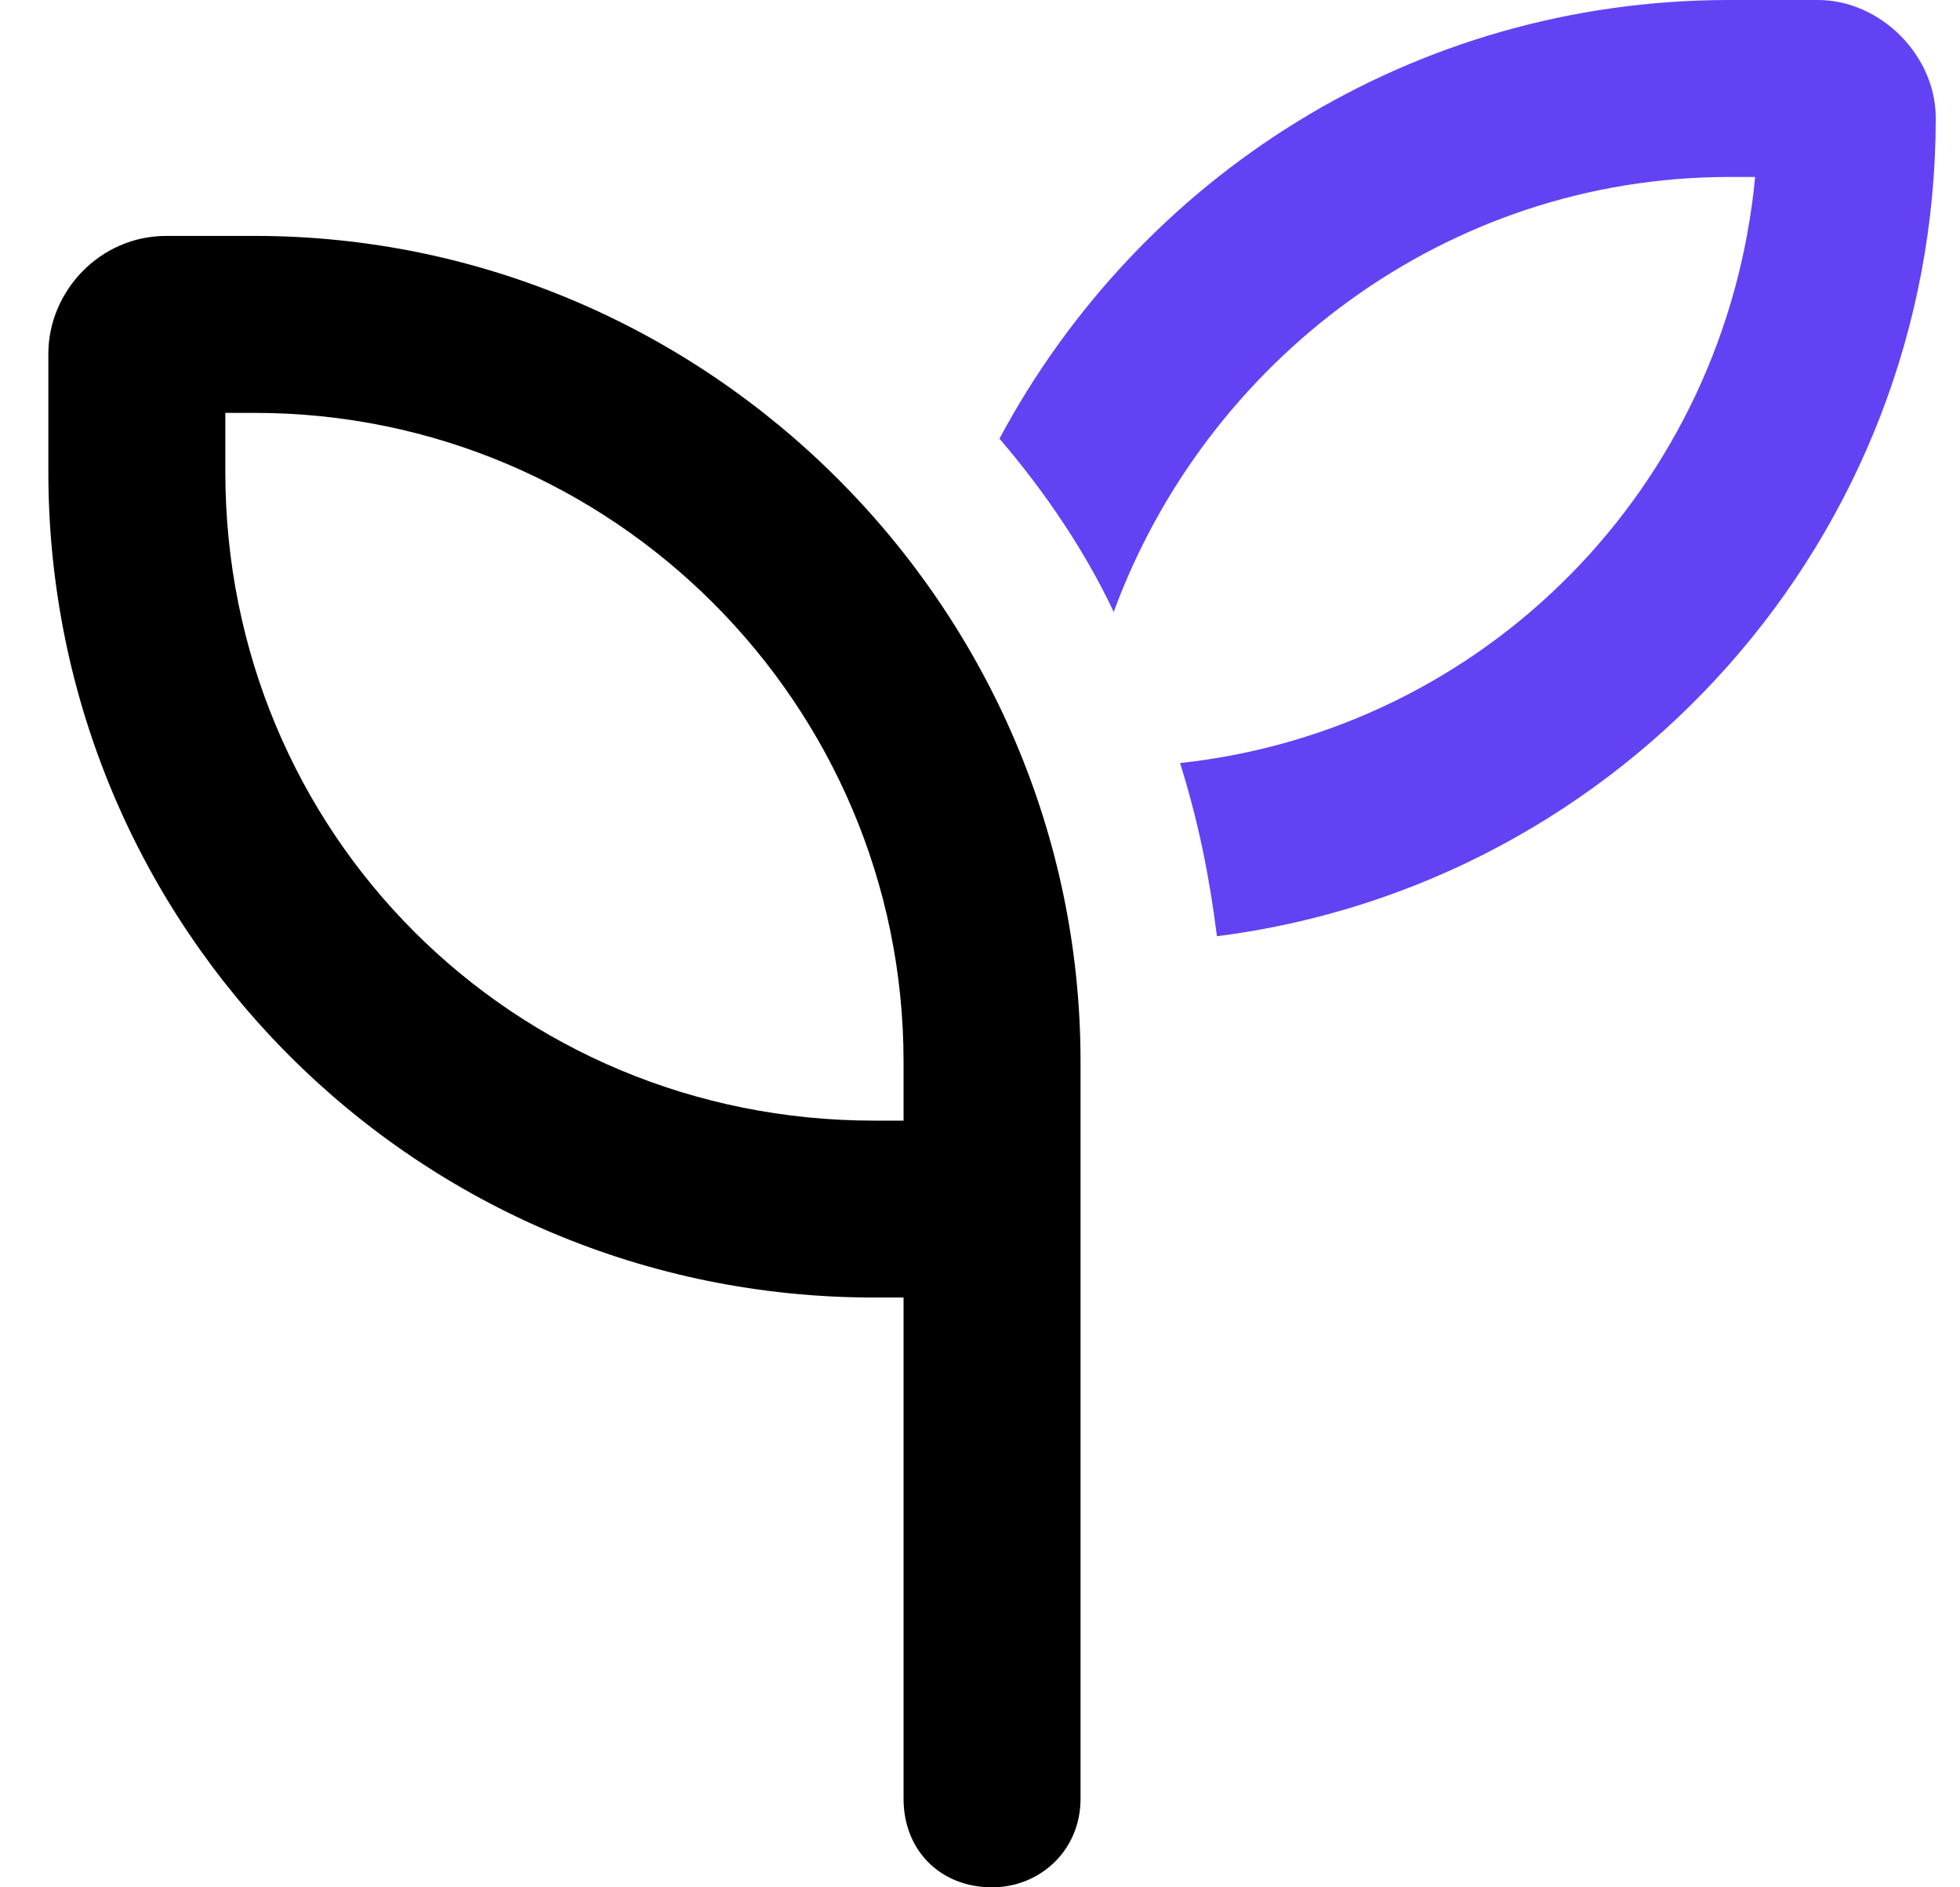 <svg width="27" height="26" viewBox="0 0 27 26" fill="none" xmlns="http://www.w3.org/2000/svg">
<path fill-rule="evenodd" clip-rule="evenodd" d="M3.104 6.5V5.688H3.51C8.436 5.688 12.447 9.699 12.447 14.625V15.438H12.041C7.064 15.438 3.104 11.477 3.104 6.5ZM14.885 15.438V14.625C14.885 8.379 9.756 3.25 3.51 3.25H2.291C1.377 3.25 0.666 4.012 0.666 4.875V6.5C0.666 12.797 5.744 17.875 12.041 17.875H12.447V24.781C12.447 25.492 12.955 26 13.666 26C14.326 26 14.885 25.492 14.885 24.781V17.875V15.438Z" fill="black"/>
<path d="M16.256 10.512C20.471 10.055 23.771 6.703 24.178 2.438H23.822C19.912 2.438 16.611 4.977 15.342 8.43C14.935 7.566 14.377 6.754 13.768 6.043C15.697 2.438 19.455 0 23.822 0H25.041C25.904 0 26.666 0.762 26.666 1.625C26.666 7.414 22.35 12.188 16.764 12.898C16.662 12.086 16.51 11.324 16.256 10.512Z" fill="#6342F4"/>
</svg>
